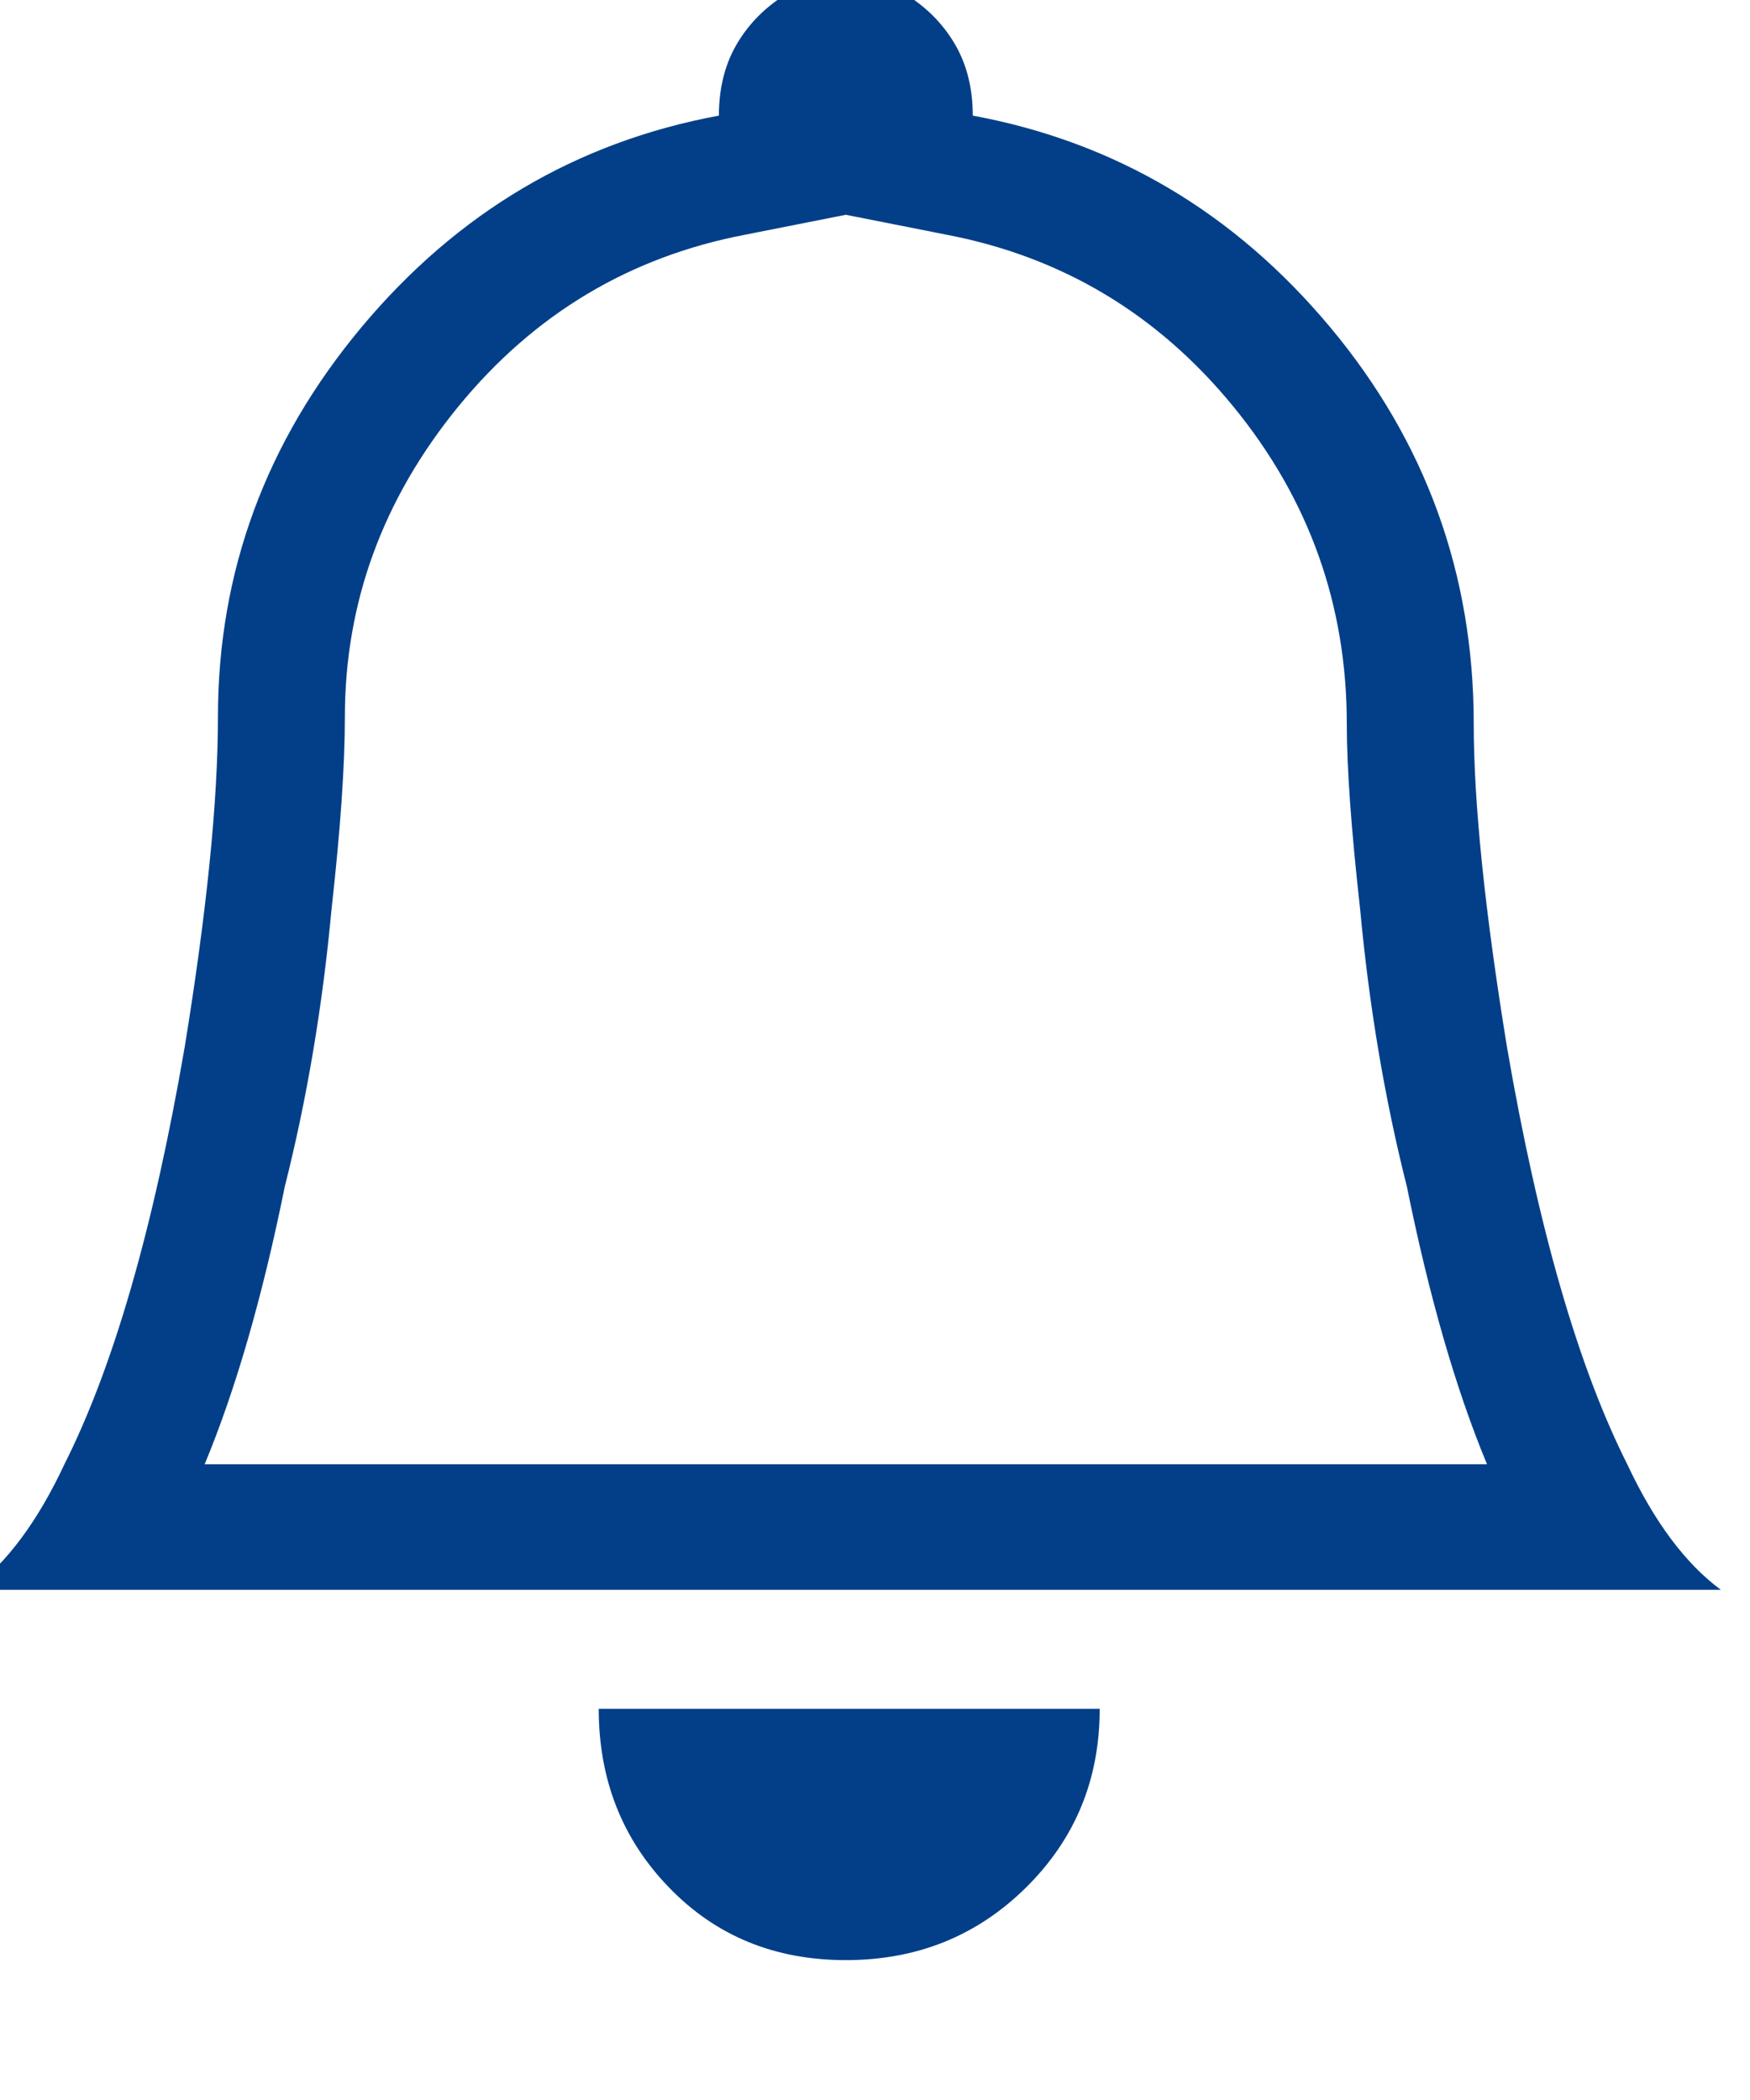 <svg width="15" height="18" viewBox="0 0 15 18" fill="none" xmlns="http://www.w3.org/2000/svg">
<g clip-path="url(#clip0_1223_937)">
<path d="M7.25 16.801C7.861 16.801 8.376 16.593 8.796 16.177C9.216 15.762 9.426 15.252 9.426 14.647H5.132C5.132 15.252 5.332 15.762 5.733 16.177C6.134 16.593 6.639 16.801 7.25 16.801ZM7.25 1.841L6.391 2.011C5.399 2.2 4.578 2.691 3.929 3.484C3.281 4.277 2.956 5.165 2.956 6.147C2.956 6.563 2.918 7.111 2.842 7.791C2.765 8.622 2.632 9.415 2.441 10.171C2.25 11.115 2.021 11.909 1.754 12.551H12.746C12.479 11.909 12.25 11.115 12.059 10.171C11.868 9.415 11.735 8.622 11.658 7.791C11.582 7.111 11.544 6.582 11.544 6.204C11.544 5.184 11.22 4.277 10.571 3.484C9.922 2.691 9.101 2.2 8.109 2.011L7.25 1.841ZM13.948 12.551C14.178 13.042 14.445 13.401 14.75 13.627H-0.25C0.055 13.401 0.323 13.042 0.552 12.551C0.971 11.72 1.315 10.53 1.582 8.981C1.773 7.81 1.868 6.865 1.868 6.147C1.868 4.901 2.279 3.786 3.099 2.804C3.92 1.822 4.941 1.217 6.162 0.991C6.162 0.764 6.21 0.566 6.305 0.396C6.401 0.226 6.534 0.084 6.706 -0.029C6.878 -0.143 7.059 -0.199 7.25 -0.199C7.441 -0.199 7.622 -0.143 7.794 -0.029C7.966 0.084 8.099 0.226 8.195 0.396C8.29 0.566 8.338 0.764 8.338 0.991C9.559 1.217 10.58 1.822 11.401 2.804C12.221 3.786 12.632 4.92 12.632 6.204C12.632 6.884 12.727 7.81 12.918 8.981C13.185 10.53 13.529 11.72 13.948 12.551Z" fill="#023F88"/>
</g>
<defs>
<clipPath id="clip0_1223_937">
<rect width="15" height="17" fill="white" transform="matrix(1 0 0 -1 0 17)"/>
</clipPath>
</defs>
</svg>
